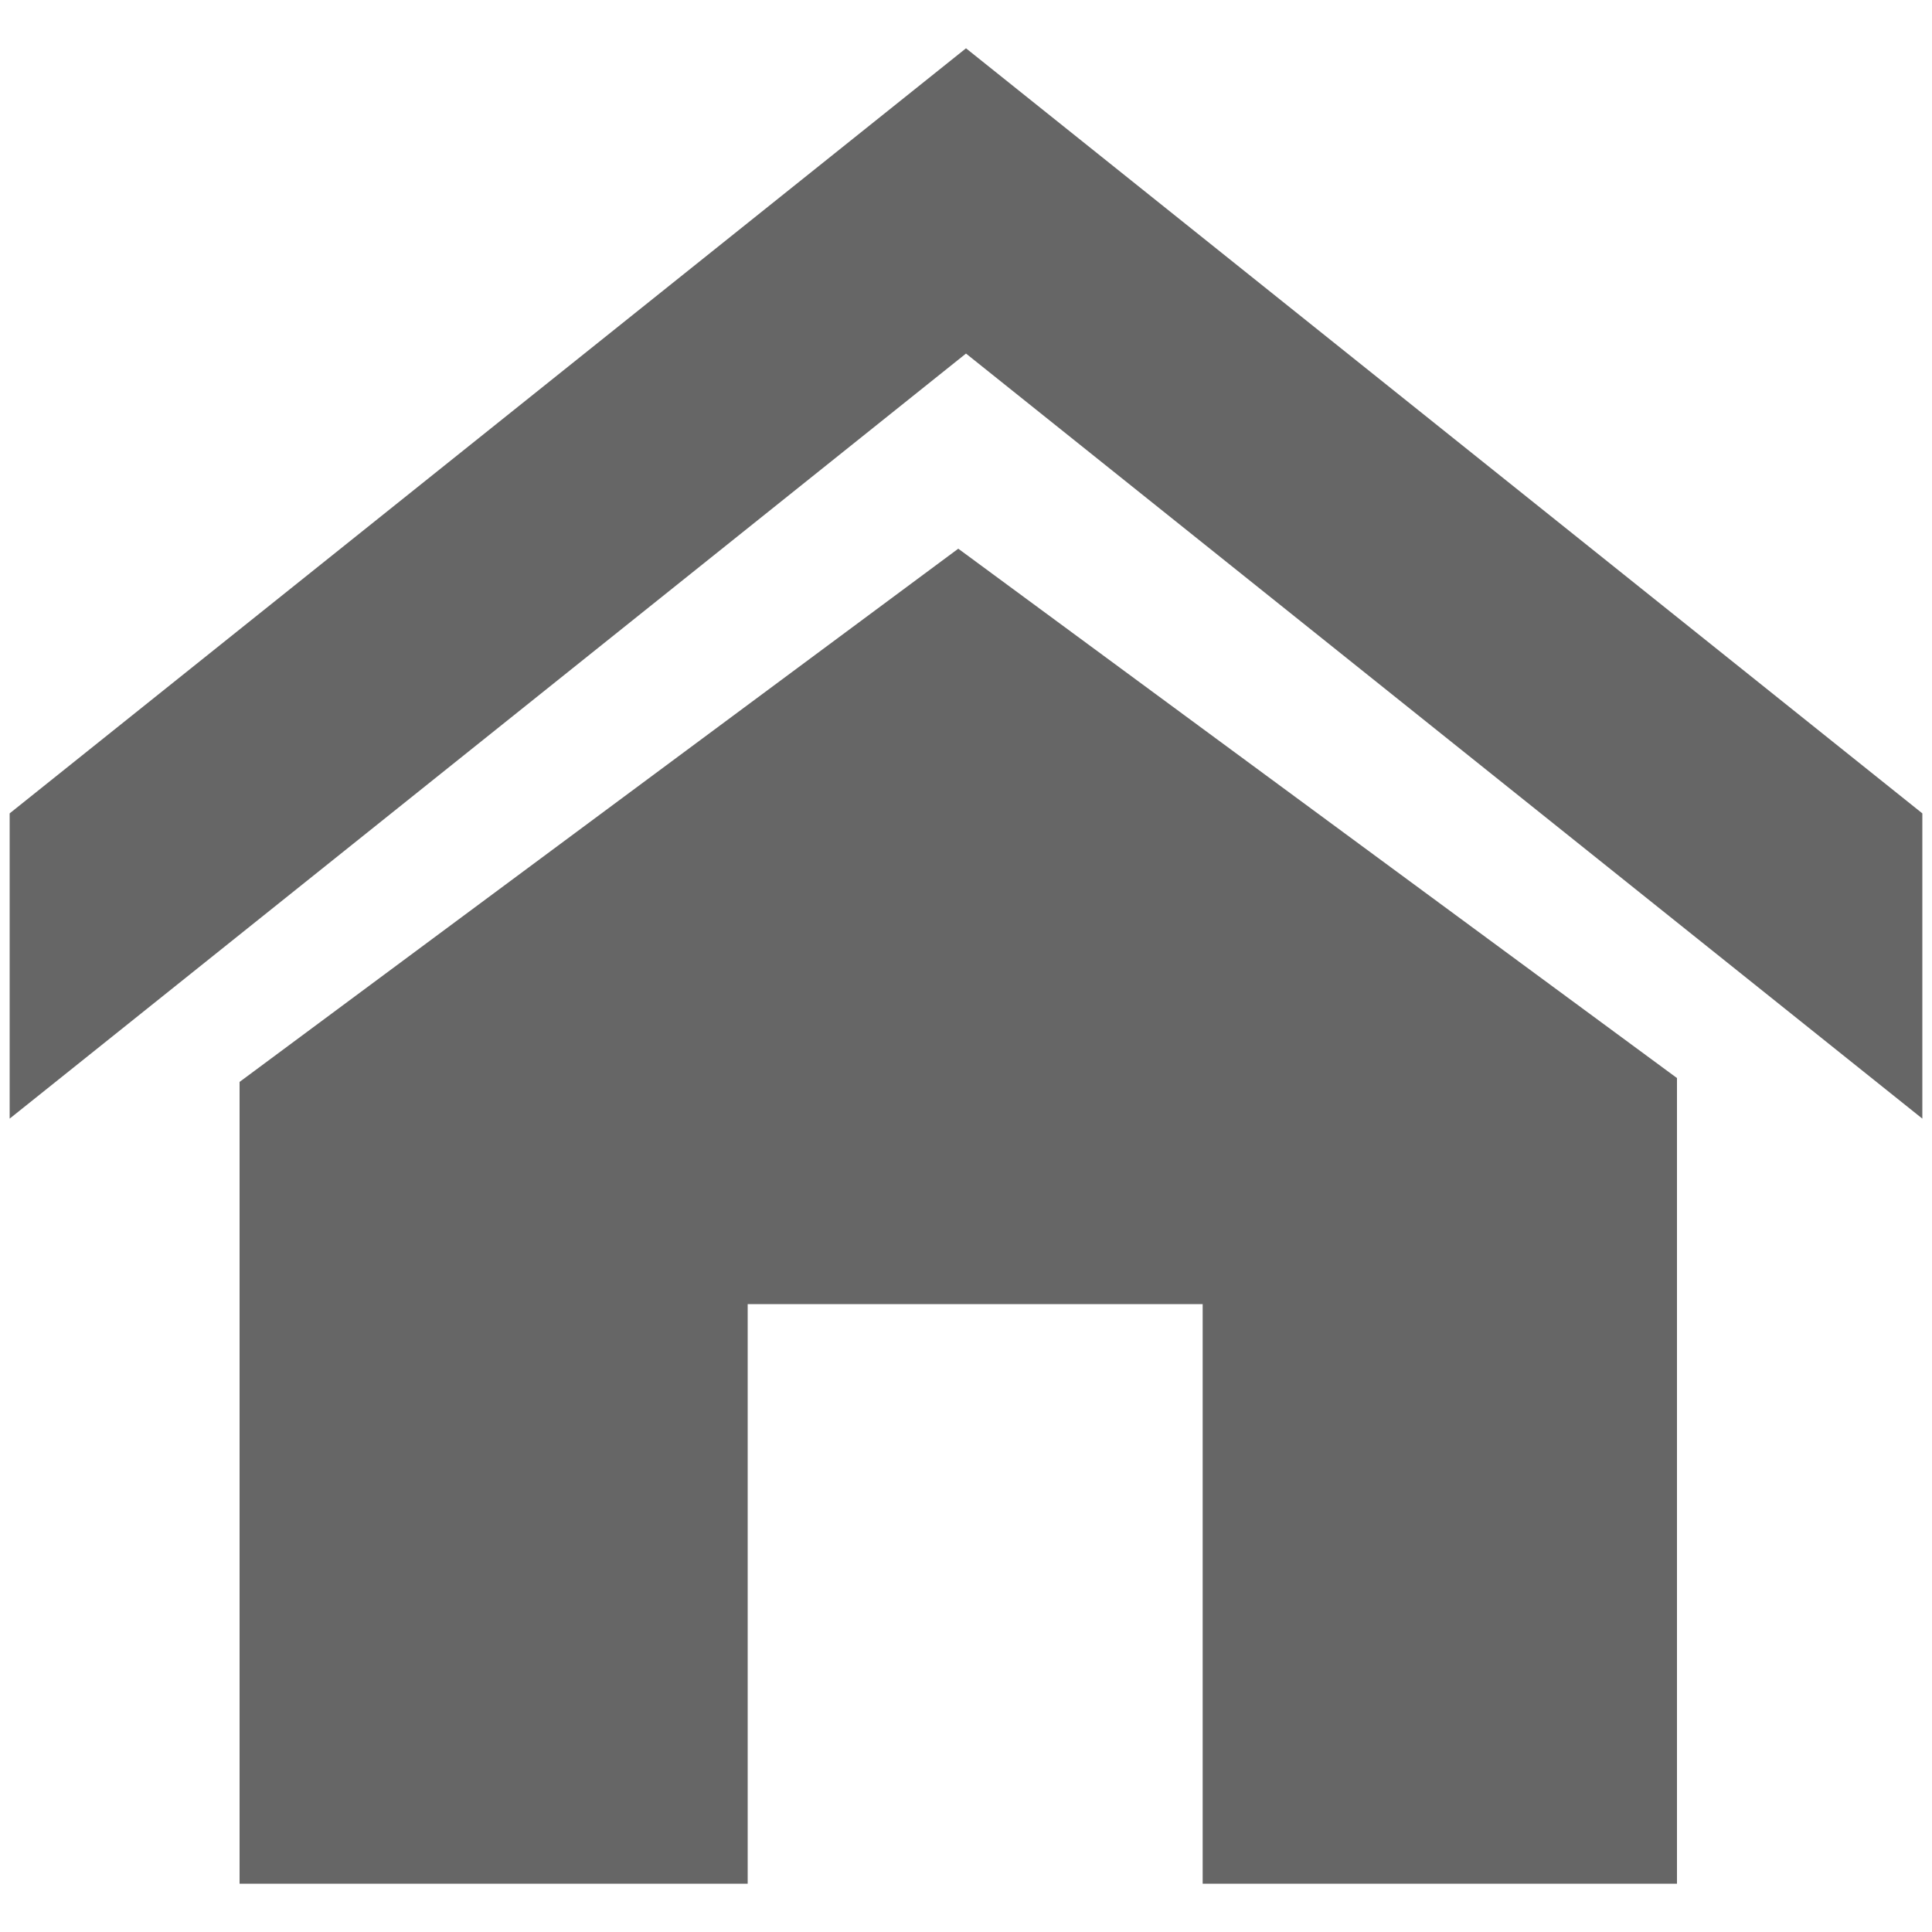 <?xml version="1.0" encoding="utf-8"?>
<!-- Generator: Adobe Illustrator 27.2.0, SVG Export Plug-In . SVG Version: 6.00 Build 0)  -->
<svg version="1.1" id="Layer_1" xmlns="http://www.w3.org/2000/svg" xmlns:xlink="http://www.w3.org/1999/xlink" x="0px" y="0px"
	 viewBox="0 0 200 200" style="enable-background:new 0 0 200 200;" xml:space="preserve">
<style type="text/css">
	.st0{fill:#666666;}
</style>
<g>
	<polygon class="st0" points="24.8,195 77.4,195 77.4,135 124.5,135 124.5,195 173.6,195 173.6,111.6 99.2,56.8 24.8,112 	"/>
	<polygon class="st0" points="199,115.8 100,36.6 1,115.8 1,84.2 100,5 199,84.2 	"/>
</g>
</svg>
